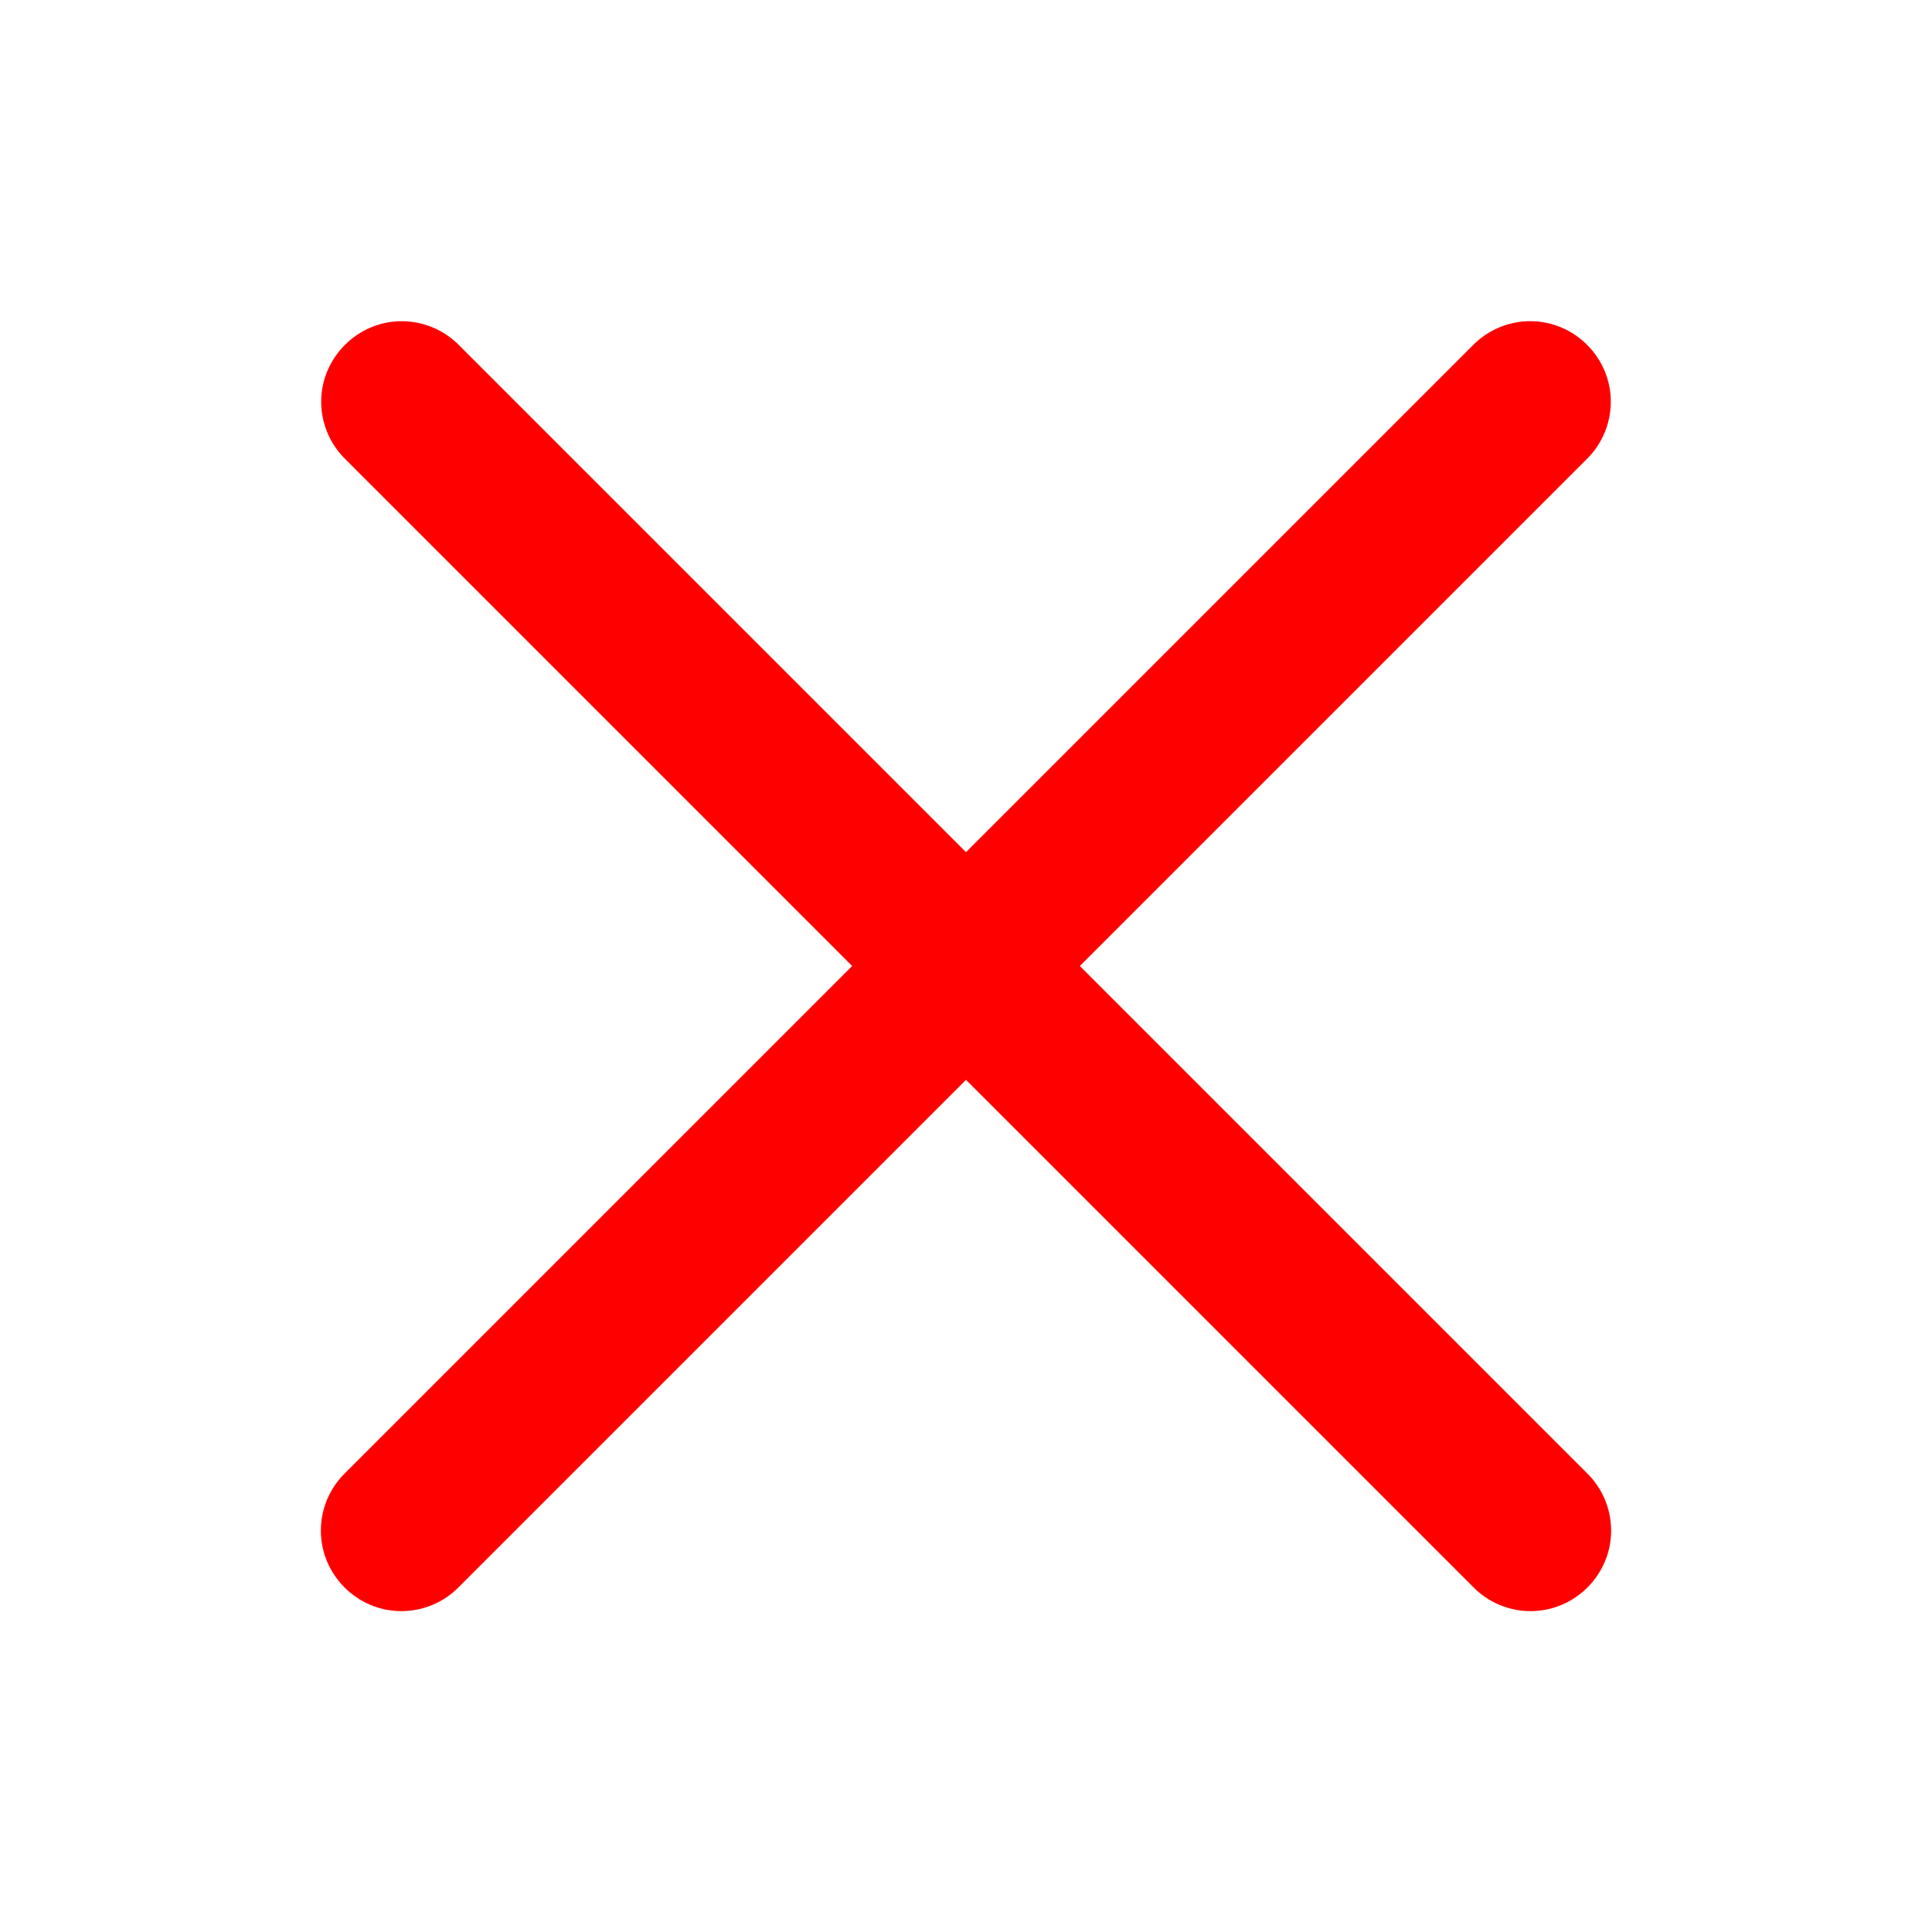 <?xml version="1.0" encoding="UTF-8" standalone="no"?>
<!DOCTYPE svg PUBLIC "-//W3C//DTD SVG 1.1//EN" "http://www.w3.org/Graphics/SVG/1.1/DTD/svg11.dtd">
<svg width="100%" height="100%" viewBox="0 0 24 24" version="1.1" xmlns="http://www.w3.org/2000/svg" xmlns:xlink="http://www.w3.org/1999/xlink" xml:space="preserve" xmlns:serif="http://www.serif.com/" style="fill-rule:evenodd;clip-rule:evenodd;stroke-linejoin:round;stroke-miterlimit:2;">
    <path d="M4.99,3.99C4.442,3.99 3.99,4.442 3.99,4.99C3.99,5.26 4.1,5.519 4.293,5.707L10.586,12L4.293,18.293C4.097,18.481 3.986,18.742 3.986,19.014C3.986,19.563 4.437,20.014 4.986,20.014C5.258,20.014 5.519,19.903 5.707,19.707L12,13.414L18.293,19.707C18.481,19.903 18.742,20.014 19.014,20.014C19.563,20.014 20.014,19.563 20.014,19.014C20.014,18.742 19.903,18.481 19.707,18.293L13.414,12L19.707,5.707C19.901,5.519 20.01,5.26 20.01,4.99C20.01,4.441 19.559,3.99 19.01,3.99L18.98,3.99C18.721,3.998 18.474,4.107 18.293,4.293L12,10.586L5.707,4.293C5.519,4.1 5.26,3.99 4.99,3.99Z" style="fill:rgb(255,0,0);fill-rule:nonzero;"/>
</svg>
